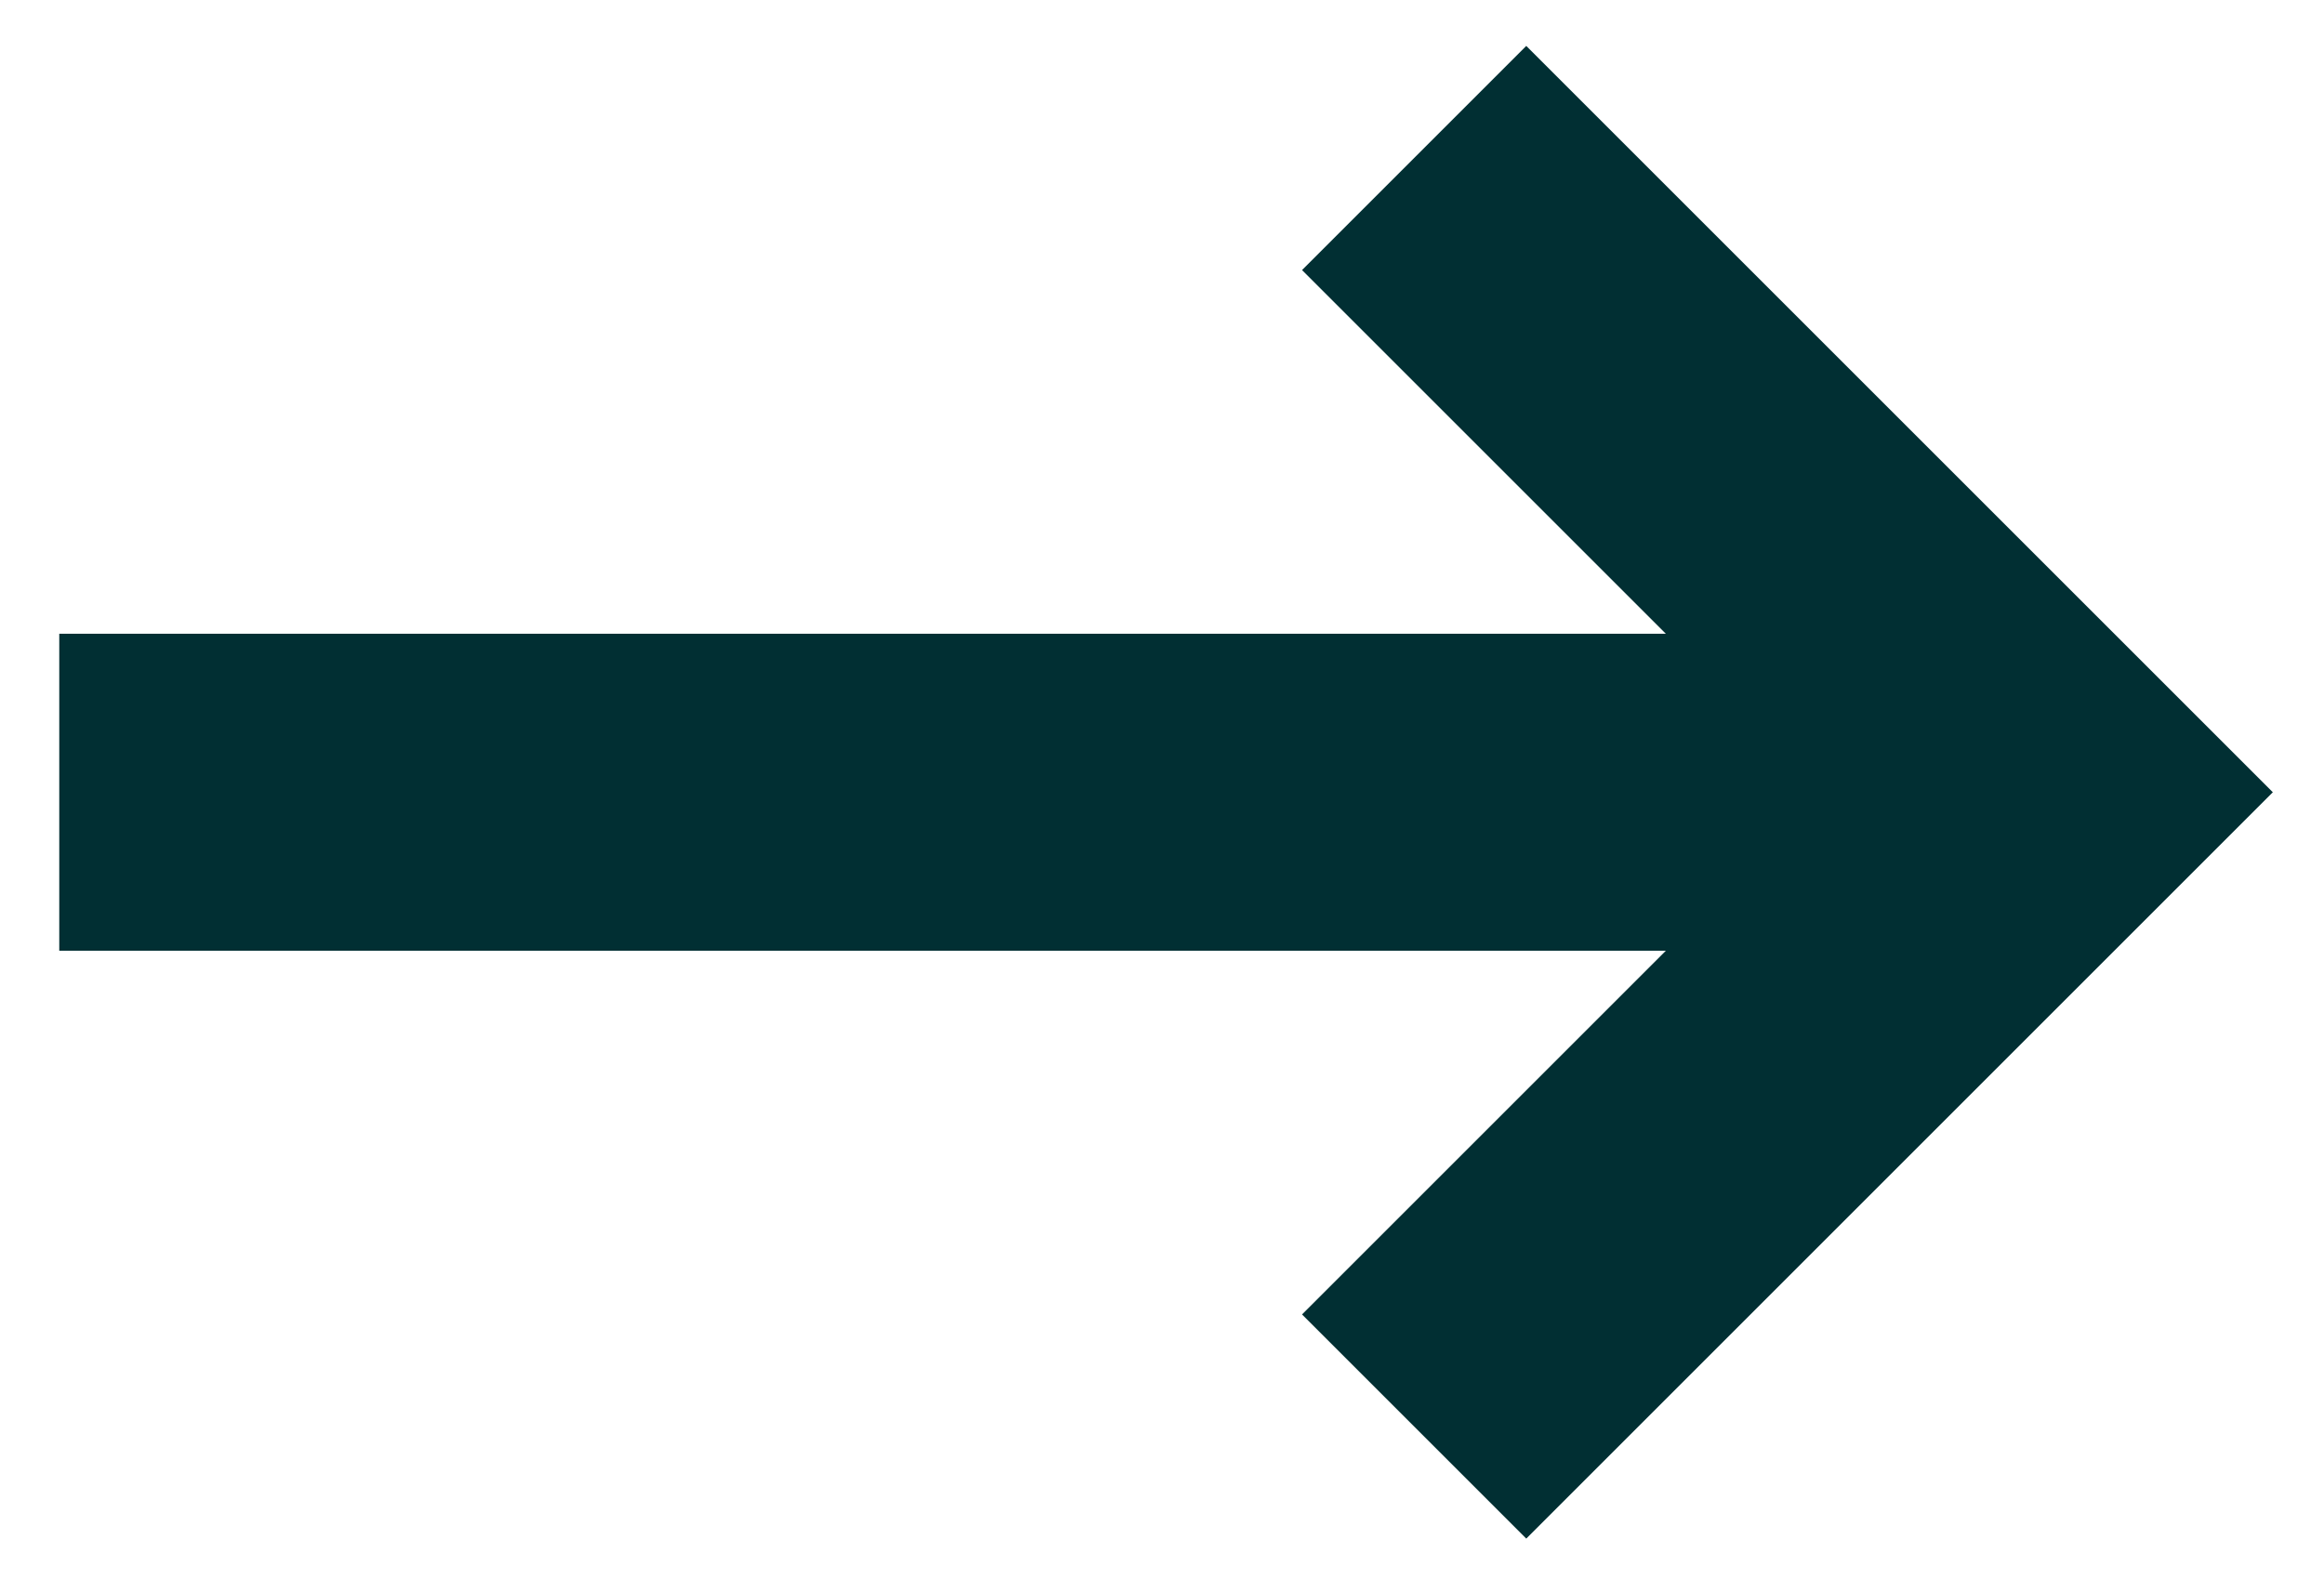 <?xml version="1.0" encoding="utf-8"?>
<!-- Generator: Adobe Illustrator 28.0.0, SVG Export Plug-In . SVG Version: 6.00 Build 0)  -->
<svg version="1.1" id="Layer_1" xmlns="http://www.w3.org/2000/svg" xmlns:xlink="http://www.w3.org/1999/xlink" x="0px" y="0px"
	 viewBox="0 0 20 13.58" style="enable-background:new 0 0 20 13.58;" xml:space="preserve">
<style type="text/css">
	.st0{fill:none;stroke:#012F33;stroke-width:2.729;stroke-miterlimit:10;}
</style>
<g>
	<g>
		<g>
			<line class="st0" x1="0.51" y1="6.82" x2="17.63" y2="6.82"/>
			<polyline class="st0" points="12.17,12.28 17.63,6.82 12.17,1.36 			"/>
		</g>
	</g>
</g>
</svg>
